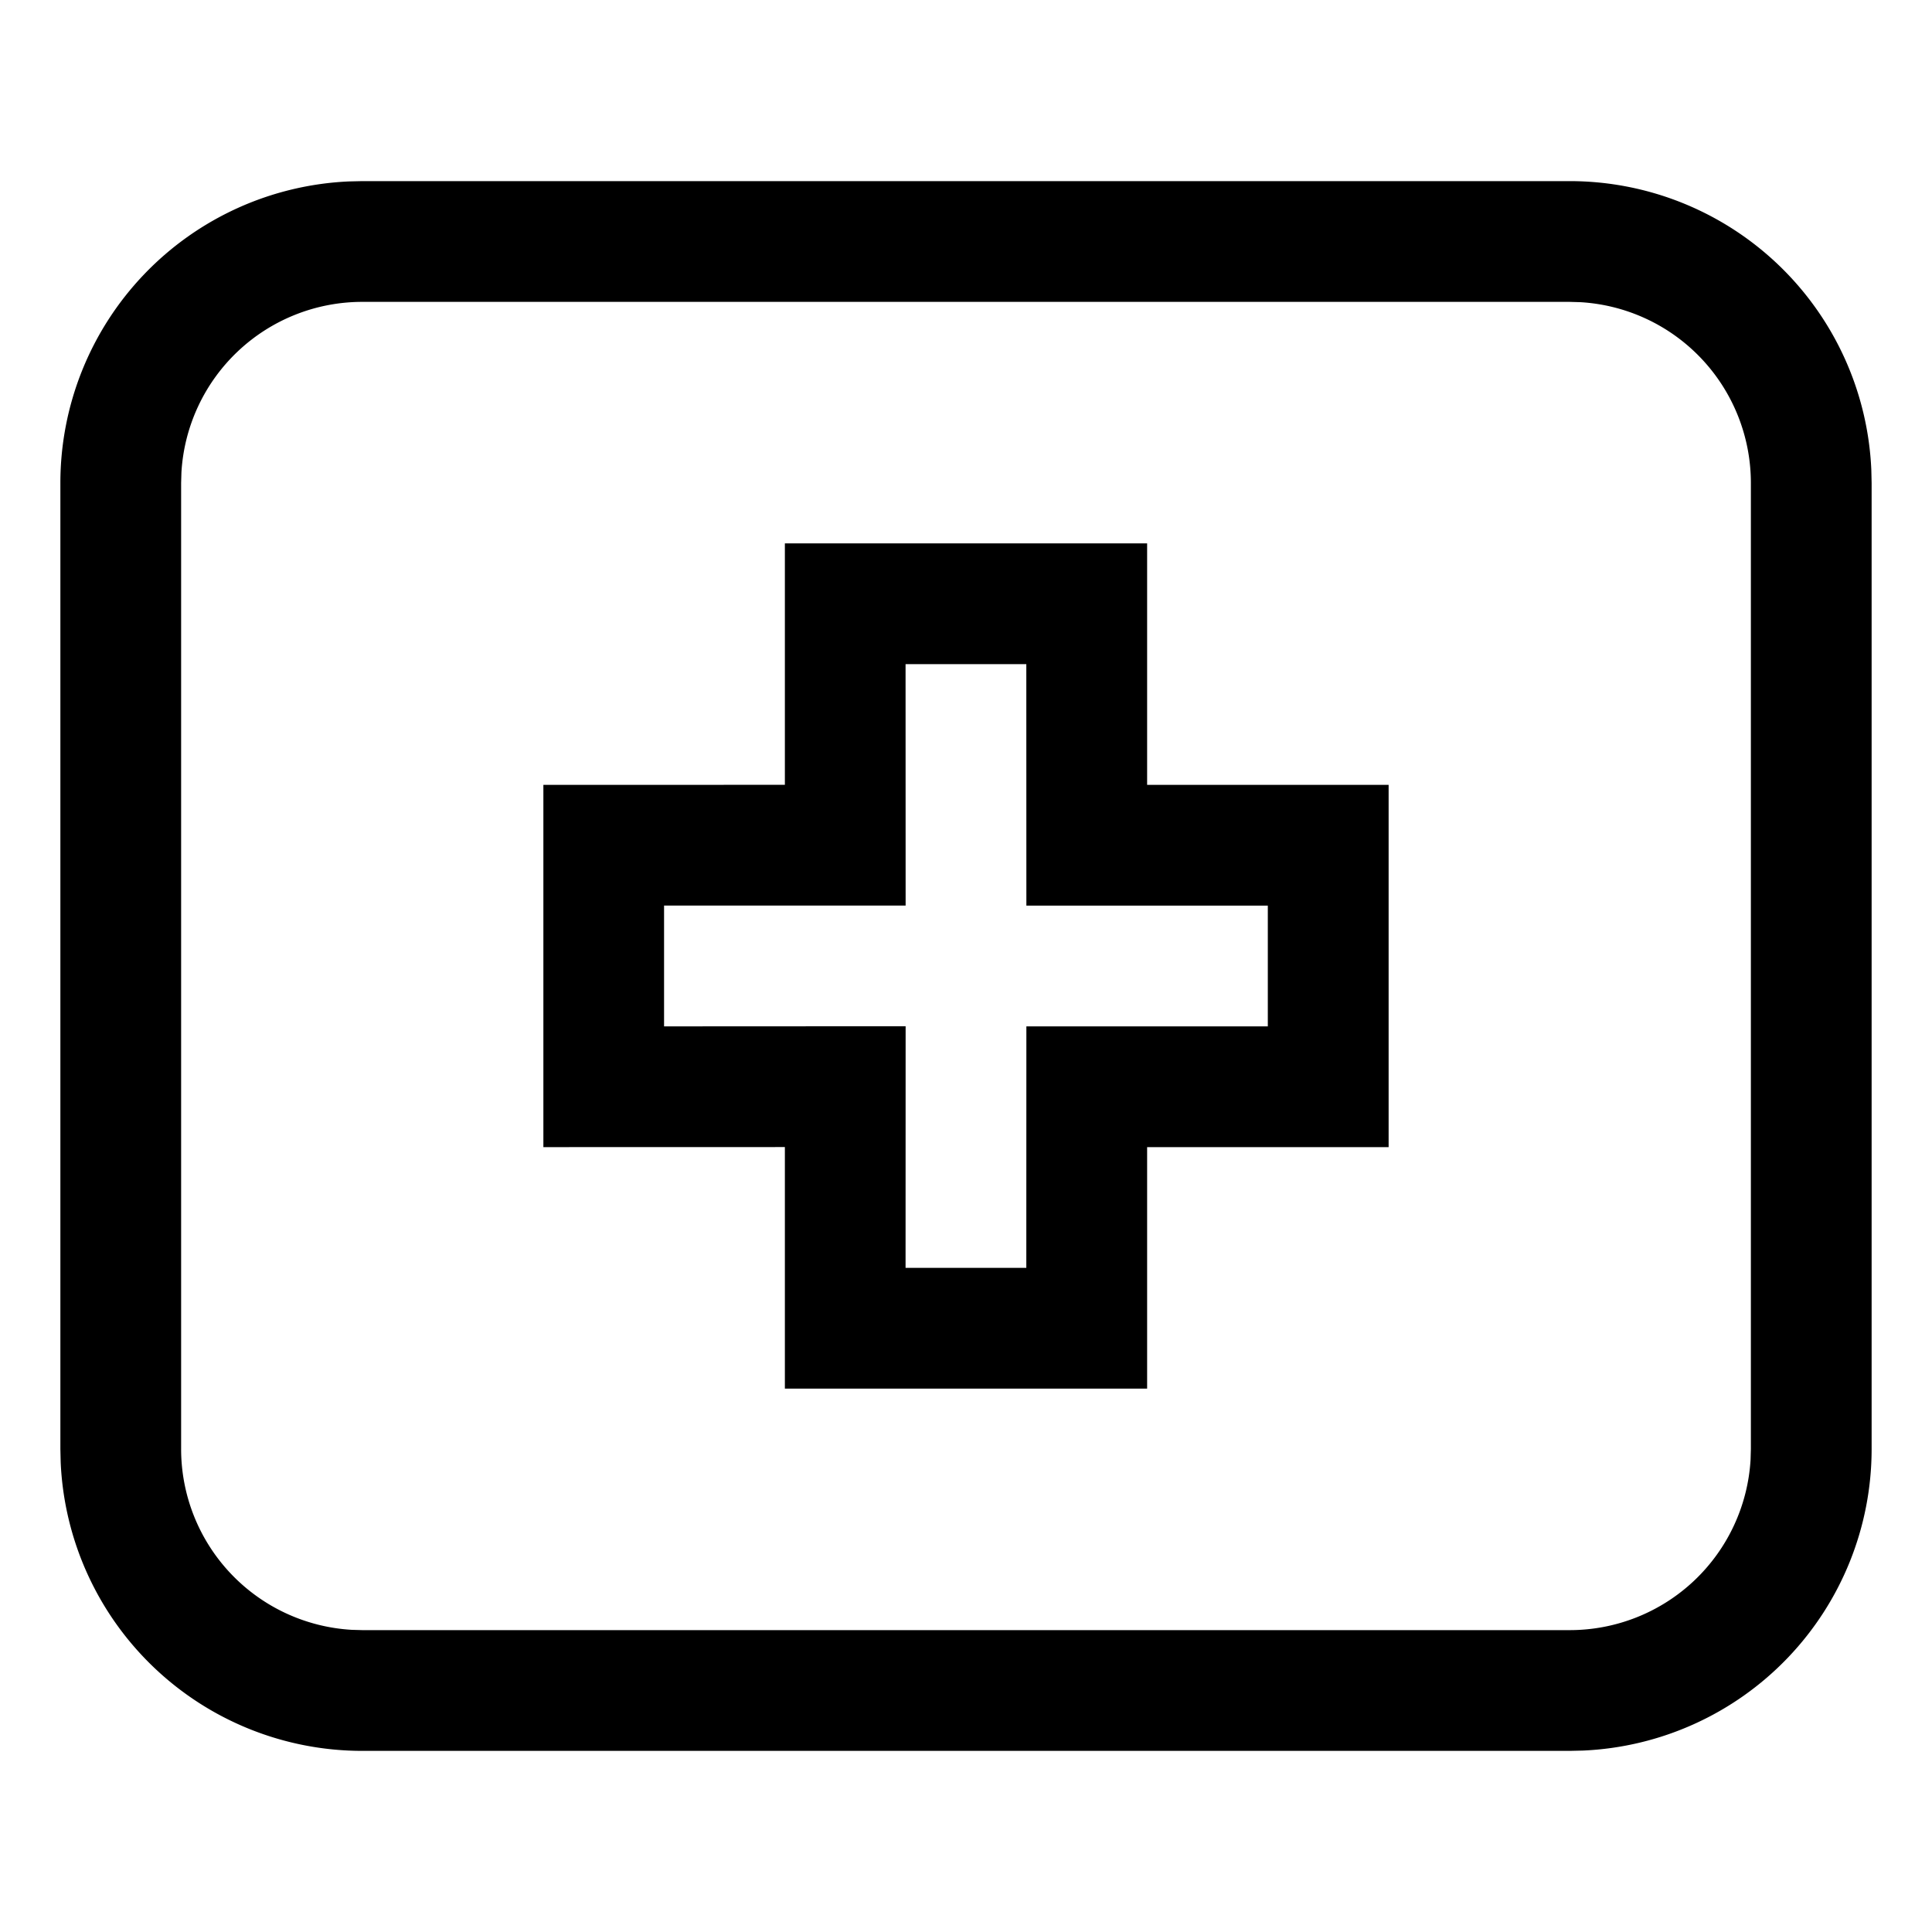 <svg viewBox="0 0 32 32" xmlns="http://www.w3.org/2000/svg" style="display: block; height: 24px; width: 24px; fill: currentcolor;" aria-hidden="true" role="presentation" focusable="false"><path d="M26 3a5 5 0 0 1 4.995 4.783L31 8v16a5 5 0 0 1-4.783 4.995L26 29H6a5 5 0 0 1-4.995-4.783L1 24V8a5 5 0 0 1 4.783-4.995L6 3zm0 2H6a3 3 0 0 0-2.995 2.824L3 8v16a3 3 0 0 0 2.824 2.995L6 27h20a3 3 0 0 0 2.995-2.824L29 24V8a3 3 0 0 0-2.824-2.995zm-7 4v4h4v6h-4v4h-6v-4.001L9 19v-6l4-.001V9zm-2.001 2h-2L15 14.999h-4.001V17L15 16.998 14.999 21h2L17 17h3.999v-2H17z"></path></svg>